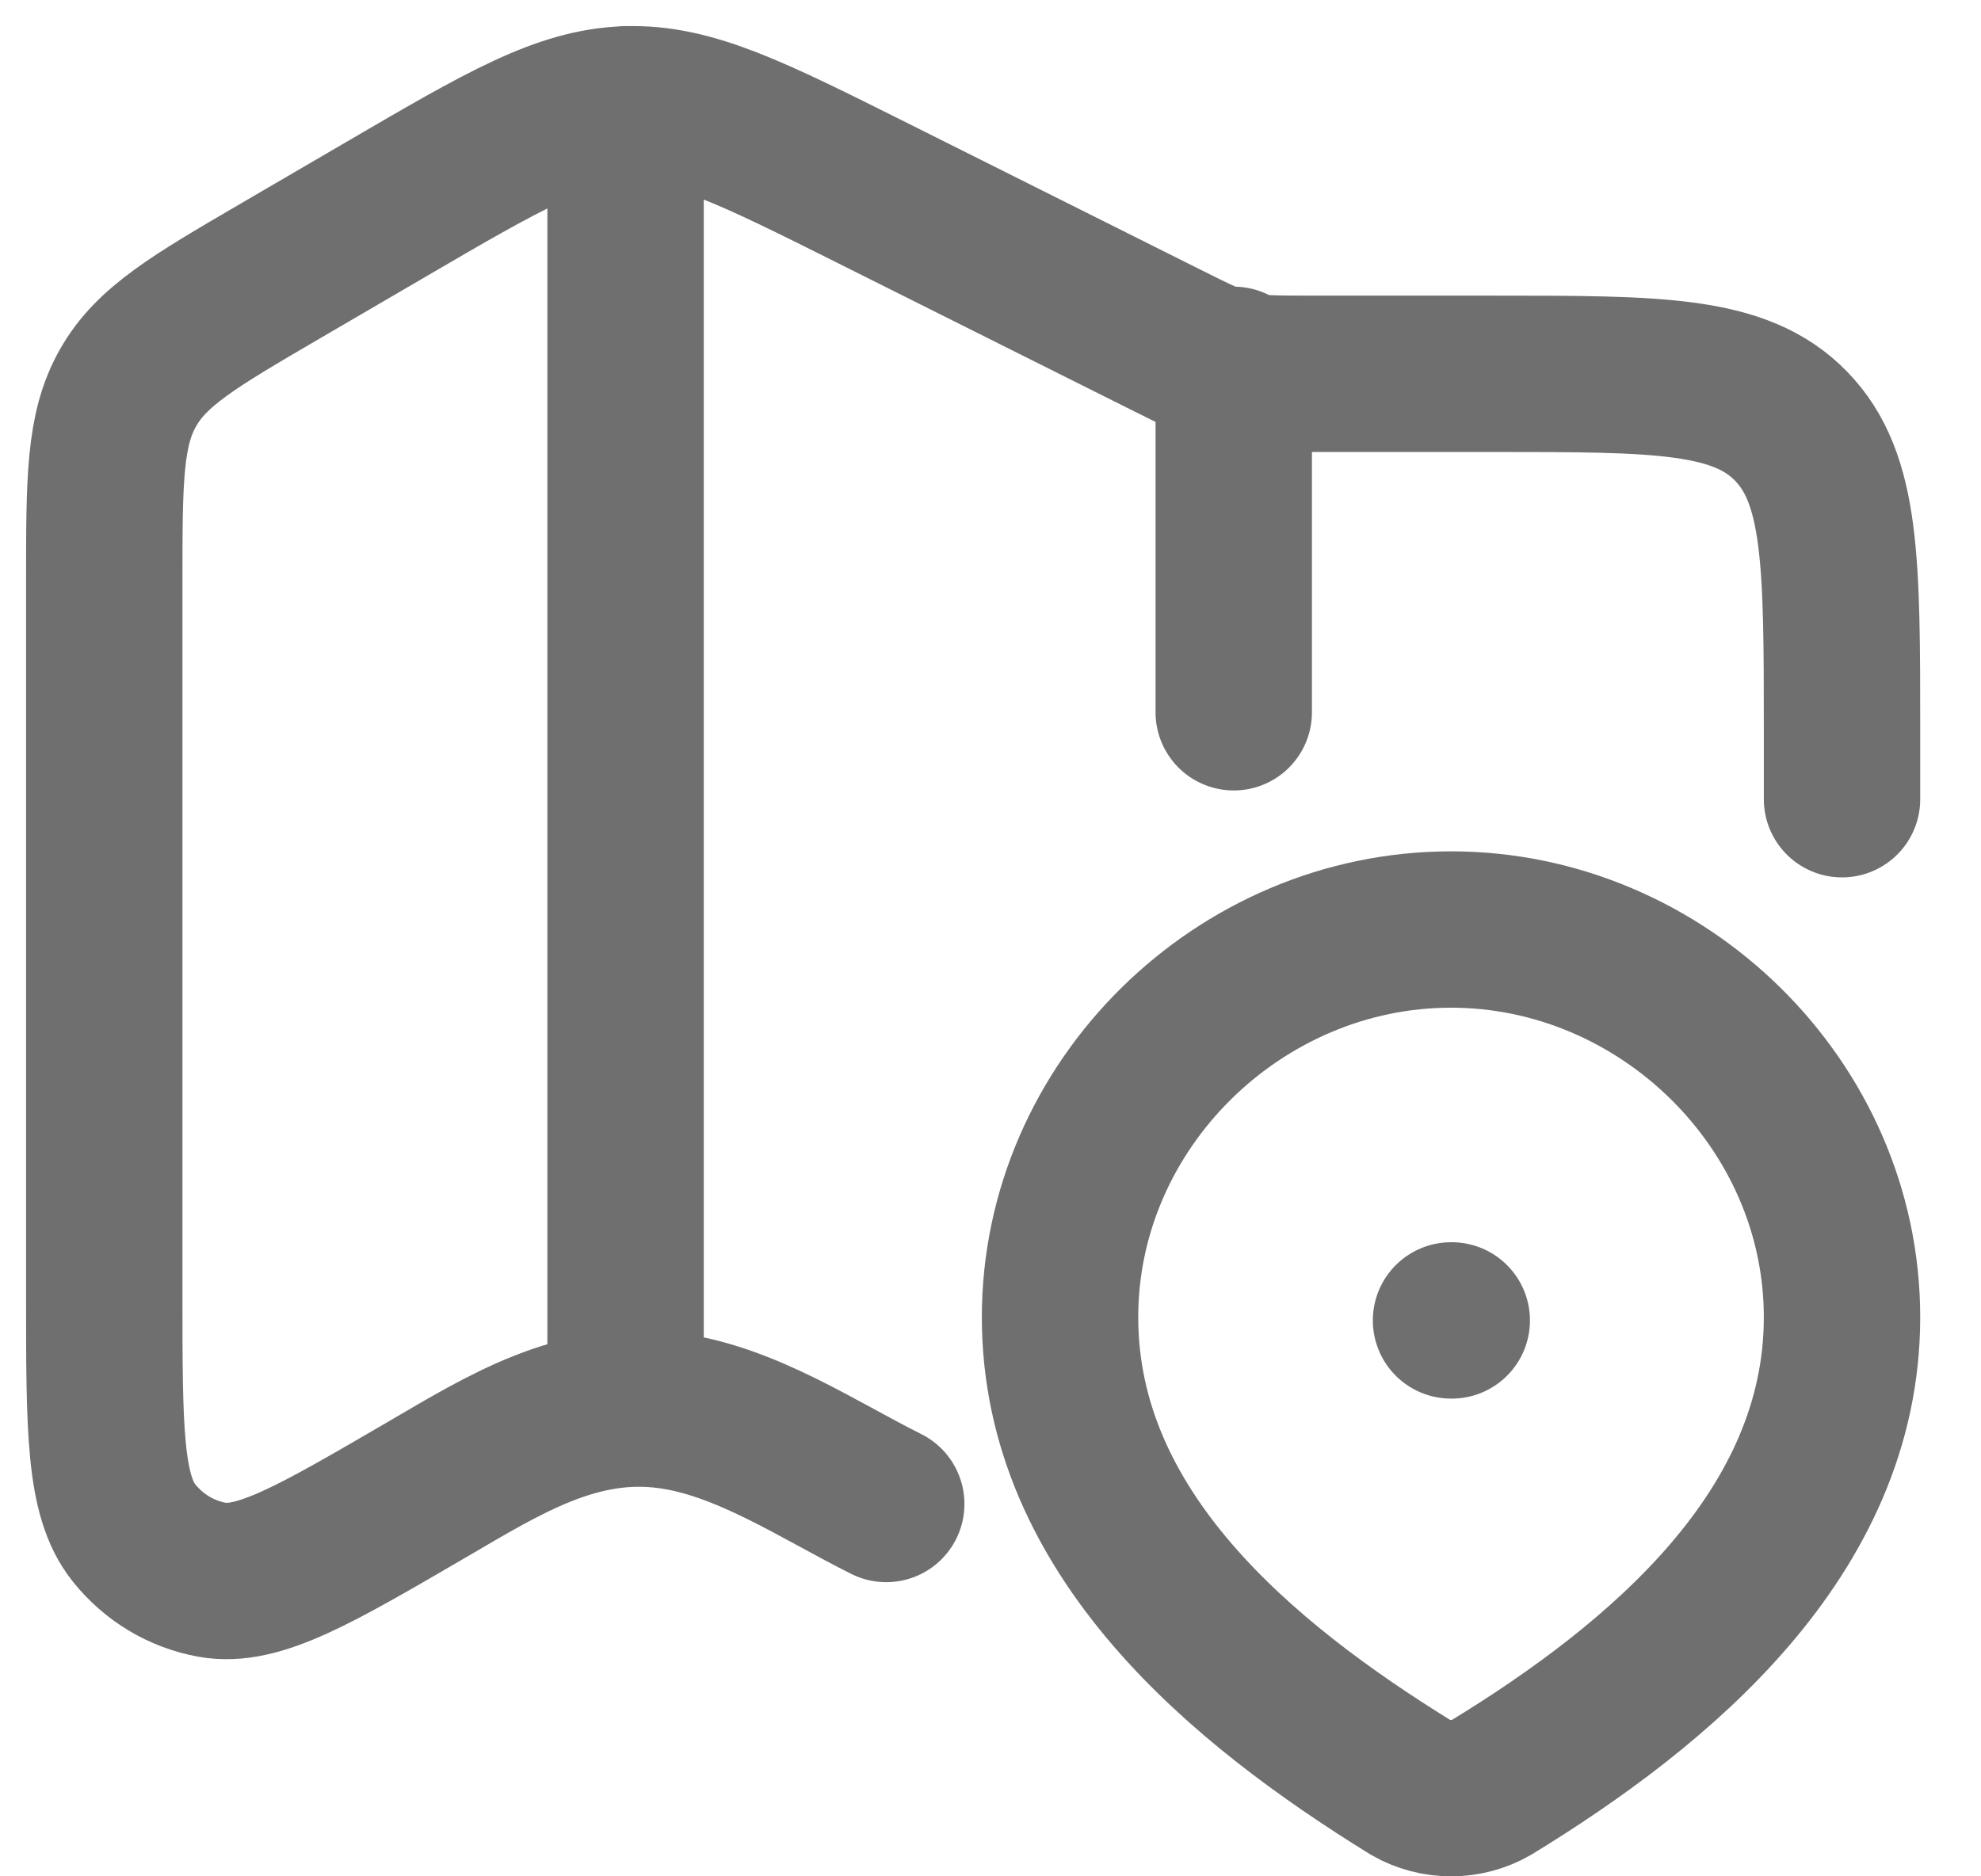 <?xml version="1.0" encoding="utf-8"?>
<svg xmlns="http://www.w3.org/2000/svg" fill="none" height="100%" overflow="visible" preserveAspectRatio="none" style="display: block;" viewBox="0 0 19 18" width="100%">
<g id="Group">
<path d="M17.667 7.667V7.014C17.667 5.398 17.667 4.59 17.178 4.088C16.69 3.586 15.905 3.586 14.333 3.586H12.601C11.837 3.586 11.83 3.584 11.143 3.24L8.367 1.851C7.207 1.271 6.628 0.981 6.01 1.001C5.393 1.021 4.833 1.348 3.711 2.003L2.688 2.6C1.864 3.081 1.452 3.322 1.227 3.722C1 4.122 1 4.608 1 5.583V12.43C1 13.709 1 14.349 1.285 14.705C1.475 14.943 1.741 15.102 2.035 15.155C2.477 15.234 3.018 14.918 4.1 14.287C4.835 13.858 5.542 13.412 6.421 13.533C7.157 13.634 7.842 14.099 8.5 14.428M6 1V13.5M11.833 3.5V6.833" id="Vector" stroke="#6F6F6F" stroke-linecap="round" stroke-width="1.5"/>
<path d="M13.917 12.667H13.924M13.917 8.917C15.946 8.917 17.667 10.598 17.667 12.636C17.667 14.707 15.918 16.161 14.303 17.148C14.185 17.215 14.053 17.25 13.917 17.25C13.782 17.25 13.649 17.215 13.531 17.148C11.918 16.151 10.167 14.714 10.167 12.636C10.167 10.597 11.887 8.917 13.917 8.917Z" id="Vector_2" stroke="#6F6F6F" stroke-linecap="round" stroke-width="1.5"/>
</g>
</svg>